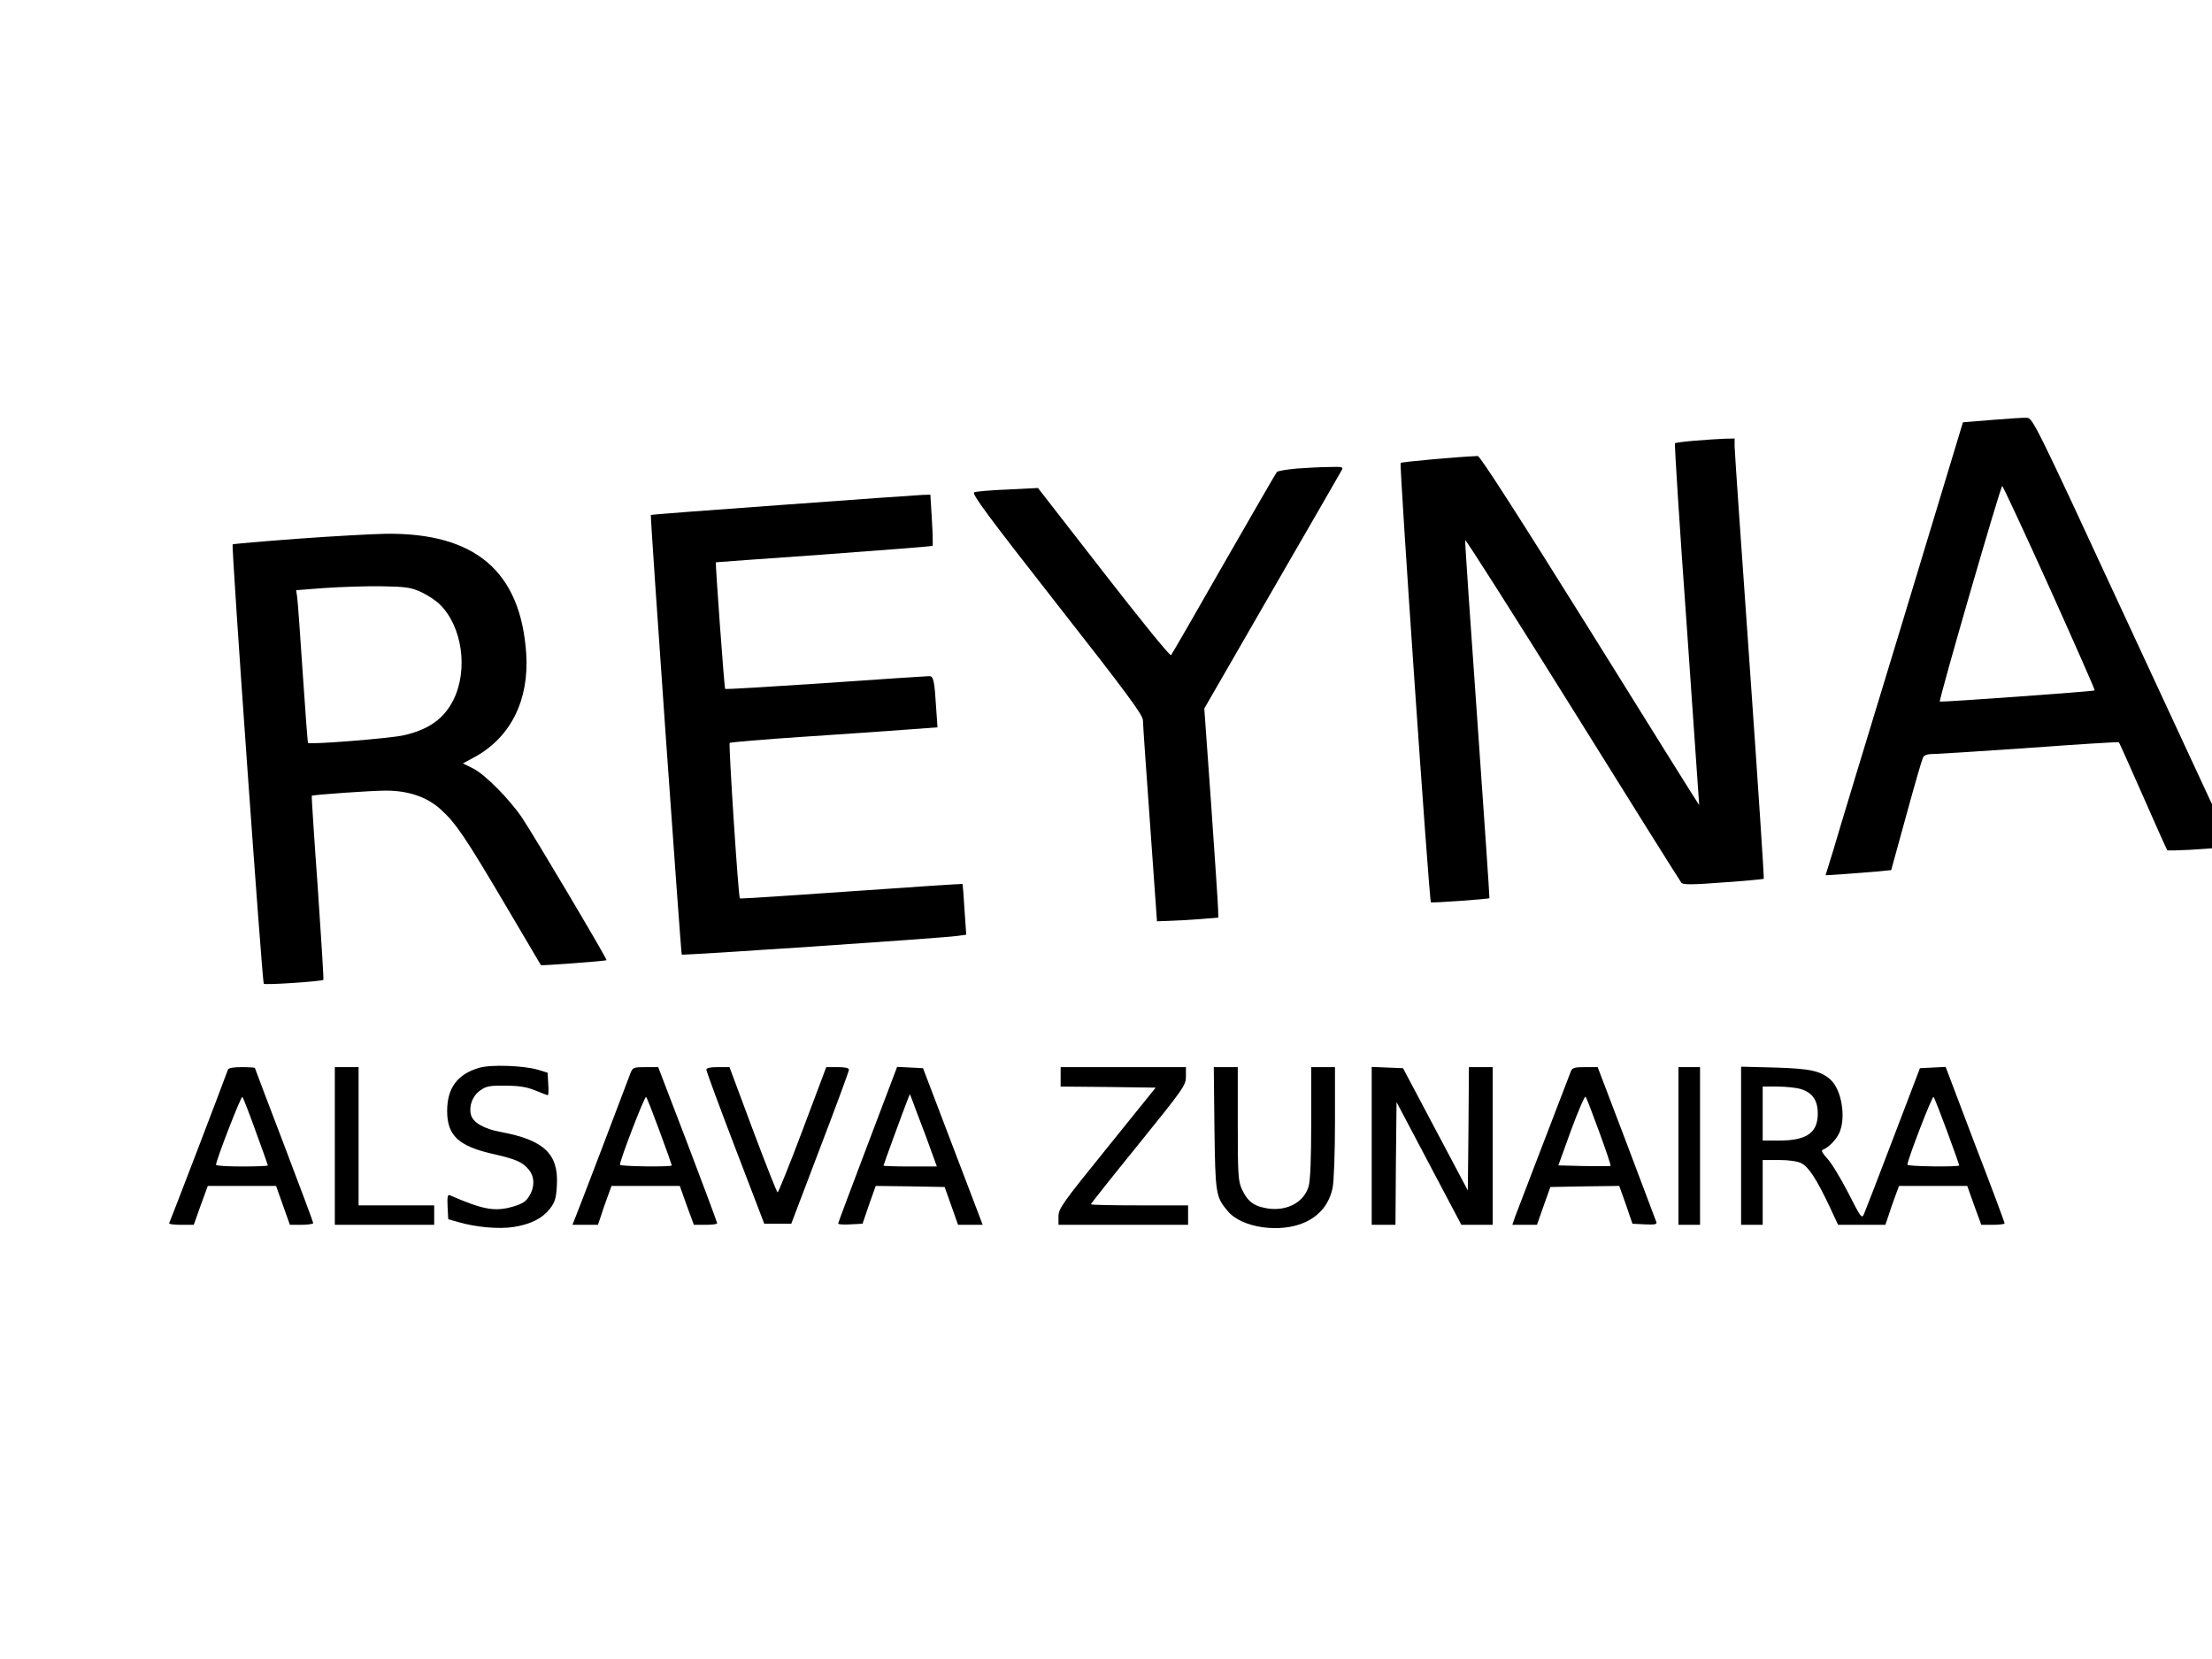 <?xml version="1.0" encoding="UTF-8" standalone="yes"?>
<svg version="1.0" xmlns="http://www.w3.org/2000/svg" width="270.933mm" height="203.2mm" viewBox="0 0 1024 768" preserveAspectRatio="xMidYMid meet">
  <g transform="translate(0,768) scale(0.1,-0.1)" fill="#000000" stroke="none">
    <path d="M9221 5736 l-134 -11 -283 -935 c-157 -514 -300 -986 -318 -1049
l-35 -113 92 6 c51 4 119 9 152 12 l60 6 69 251 c38 139 73 260 78 270 7 13
21 17 61 17 29 1 230 14 447 29 217 16 397 27 399 25 2 -2 52 -114 112 -250
59 -135 110 -248 112 -250 2 -2 50 -1 105 2 l102 7 0 102 0 102 -415 894
c-401 866 -415 894 -442 895 -15 1 -88 -4 -162 -10z m267 -777 c117 -260 211
-473 209 -475 -5 -5 -708 -55 -717 -52 -7 3 281 998 289 998 3 0 102 -212 219
-471z"/>
    <path d="M7847 5640 c-48 -4 -90 -9 -93 -12 -3 -3 21 -381 54 -839 32 -459 58
-835 58 -836 -1 -1 -228 363 -505 808 -331 530 -510 809 -520 808 -84 -3 -352
-27 -357 -32 -7 -7 132 -2026 140 -2034 4 -4 267 15 271 19 1 2 -24 372 -56
823 -32 451 -58 826 -56 834 1 7 224 -344 496 -780 272 -437 499 -799 505
-806 9 -9 52 -9 194 2 101 7 186 15 187 17 2 2 -27 444 -65 983 -38 539 -70
997 -70 1018 l0 37 -47 -1 c-27 -1 -87 -5 -136 -9z"/>
    <path d="M6003 5511 c-46 -4 -87 -11 -92 -16 -5 -6 -115 -197 -246 -425 -130
-228 -240 -419 -244 -423 -5 -5 -145 168 -312 383 l-304 391 -139 -7 c-77 -3
-147 -9 -156 -13 -14 -5 66 -113 381 -515 325 -414 399 -515 400 -540 0 -17
15 -233 33 -481 l32 -450 54 2 c30 1 94 4 143 8 l87 7 -1 36 c0 21 -15 238
-32 485 l-32 447 313 543 c172 298 318 550 323 560 9 15 4 17 -58 15 -37 0
-105 -4 -150 -7z"/>
    <path d="M3625 5343 c-335 -24 -610 -45 -612 -47 -4 -4 139 -2030 143 -2035 4
-5 1200 76 1273 86 l44 6 -8 116 c-4 64 -8 117 -9 119 -2 1 -233 -14 -515 -34
-282 -20 -514 -35 -516 -33 -7 8 -53 714 -47 720 4 3 156 16 337 28 182 12
396 27 477 33 l148 11 -6 86 c-8 129 -12 151 -32 151 -9 0 -225 -14 -479 -32
-255 -17 -464 -30 -466 -27 -4 4 -46 582 -43 586 0 0 225 17 499 36 274 20
501 38 504 40 2 3 1 57 -3 121 l-7 116 -36 -1 c-20 -1 -310 -21 -646 -46z"/>
    <path d="M1378 5186 c-163 -12 -299 -24 -301 -26 -7 -7 137 -2027 144 -2034 6
-7 269 11 276 18 2 2 -10 194 -26 427 -17 233 -29 424 -28 425 5 5 277 24 343
24 104 0 190 -29 253 -86 71 -64 113 -126 301 -444 89 -151 163 -276 164 -278
4 -3 300 19 304 23 4 4 -339 582 -391 659 -59 87 -169 198 -224 227 l-50 25
59 32 c164 92 248 263 234 477 -26 380 -236 559 -650 554 -61 -1 -245 -11
-408 -23z m572 -247 c30 -14 70 -40 88 -59 102 -102 130 -301 61 -440 -44 -88
-115 -138 -231 -164 -61 -14 -434 -44 -442 -35 -2 2 -13 150 -25 329 -12 179
-23 337 -26 351 l-4 27 132 10 c73 5 191 9 262 8 116 -2 136 -5 185 -27z"/>
    <path d="M2219 2737 c-101 -29 -149 -93 -149 -200 0 -113 52 -162 208 -198
112 -25 142 -39 171 -75 26 -33 27 -79 1 -121 -15 -25 -32 -36 -76 -49 -84
-24 -138 -14 -292 53 -10 4 -12 -8 -10 -53 l3 -58 45 -13 c82 -24 189 -34 258
-23 81 13 133 40 169 86 23 31 28 49 31 109 8 144 -61 208 -261 245 -77 14
-128 44 -137 80 -10 40 7 87 43 112 28 20 43 23 117 22 63 0 99 -6 138 -22 29
-12 55 -22 58 -22 3 0 4 23 2 52 l-3 52 -45 14 c-66 19 -216 25 -271 9z"/>
    <path d="M1055 2728 c-17 -49 -268 -705 -272 -710 -2 -5 22 -8 55 -8 l59 0 32
90 33 90 158 0 158 0 32 -90 32 -90 54 0 c30 0 54 4 54 8 0 5 -61 167 -135
362 -74 194 -135 354 -135 356 0 2 -27 4 -60 4 -40 0 -62 -4 -65 -12z m129
-286 c31 -84 56 -155 56 -157 0 -3 -54 -5 -120 -5 -66 0 -120 3 -120 8 0 20
116 320 122 314 4 -4 32 -76 62 -160z"/>
    <path d="M1550 2375 l0 -365 230 0 230 0 0 45 0 45 -175 0 -175 0 0 320 0 320
-55 0 -55 0 0 -365z"/>
    <path d="M2919 2713 c-33 -89 -234 -616 -250 -655 l-19 -48 59 0 59 0 13 38
c6 20 20 61 31 90 l19 52 158 0 158 0 32 -90 33 -90 54 0 c30 0 54 3 54 7 0 4
-61 168 -136 365 l-137 358 -59 0 c-55 0 -59 -2 -69 -27z m135 -271 c31 -84
56 -155 56 -157 0 -8 -240 -5 -240 3 -1 20 115 321 121 314 4 -4 32 -76 63
-160z"/>
    <path d="M3270 2728 c0 -7 60 -170 134 -363 l134 -350 62 0 63 0 133 350 c74
193 134 356 134 363 0 8 -17 12 -52 12 l-53 0 -109 -290 c-60 -160 -113 -290
-116 -290 -4 0 -55 131 -115 290 l-108 290 -54 0 c-36 0 -53 -4 -53 -12z"/>
    <path d="M4017 2382 c-75 -198 -137 -363 -137 -366 0 -4 25 -6 56 -4 l57 3 30
88 31 87 159 -2 160 -3 31 -87 31 -88 57 0 57 0 -20 53 c-11 28 -73 192 -138
362 l-118 310 -60 3 -60 3 -136 -359z m268 41 l52 -143 -123 0 c-68 0 -124 2
-124 4 0 4 89 247 110 301 l12 30 10 -25 c5 -14 33 -89 63 -167z"/>
    <path d="M4910 2695 l0 -45 220 -2 220 -3 -225 -279 c-207 -256 -225 -281
-225 -317 l0 -39 300 0 300 0 0 45 0 45 -225 0 c-124 0 -225 2 -225 5 0 3 99
128 220 277 210 260 220 274 220 315 l0 43 -290 0 -290 0 0 -45z"/>
    <path d="M5622 2458 c4 -305 6 -319 62 -385 65 -78 245 -103 358 -51 68 31
112 86 127 159 6 28 11 161 11 304 l0 255 -55 0 -55 0 0 -256 c0 -167 -4 -270
-12 -296 -23 -79 -111 -121 -207 -99 -52 11 -78 34 -102 86 -17 36 -19 69 -19
303 l0 262 -56 0 -55 0 3 -282z"/>
    <path d="M6350 2375 l0 -365 55 0 55 0 2 284 3 284 150 -284 150 -284 73 0 72
0 0 365 0 365 -55 0 -55 0 -2 -285 -3 -286 -150 283 -150 283 -73 3 -72 3 0
-366z"/>
    <path d="M7271 2718 c-22 -56 -244 -637 -257 -670 l-13 -38 57 0 57 0 31 88
31 87 160 3 159 2 31 -87 30 -88 58 -3 c44 -2 56 0 53 10 -3 7 -65 172 -138
366 l-134 352 -58 0 c-51 0 -60 -3 -67 -22z m132 -277 c31 -85 55 -156 53
-158 -2 -2 -57 -2 -123 -1 l-119 3 59 163 c33 89 63 159 67 155 4 -4 32 -77
63 -162z"/>
    <path d="M7770 2375 l0 -365 50 0 50 0 0 365 0 365 -50 0 -50 0 0 -365z"/>
    <path d="M8060 2376 l0 -366 50 0 50 0 0 150 0 150 75 0 c47 0 87 -6 104 -15
34 -17 71 -75 129 -197 l41 -88 110 0 109 0 13 38 c6 20 20 61 31 90 l19 52
158 0 158 0 32 -90 33 -90 54 0 c30 0 54 3 54 7 0 4 -61 168 -137 365 l-136
359 -60 -3 -59 -3 -124 -325 c-68 -179 -129 -336 -135 -350 -10 -23 -14 -18
-73 98 -35 68 -78 139 -97 159 -21 22 -29 37 -22 40 27 10 61 44 77 77 33 71
12 201 -40 248 -46 41 -94 51 -256 56 l-158 4 0 -366z m271 264 c58 -16 84
-52 84 -115 0 -89 -51 -125 -180 -125 l-75 0 0 125 0 125 68 0 c37 0 83 -5
103 -10z m683 -198 c31 -84 56 -155 56 -157 0 -8 -240 -5 -240 3 -1 20 115
321 121 314 4 -4 32 -76 63 -160z"/>
  </g>
</svg>